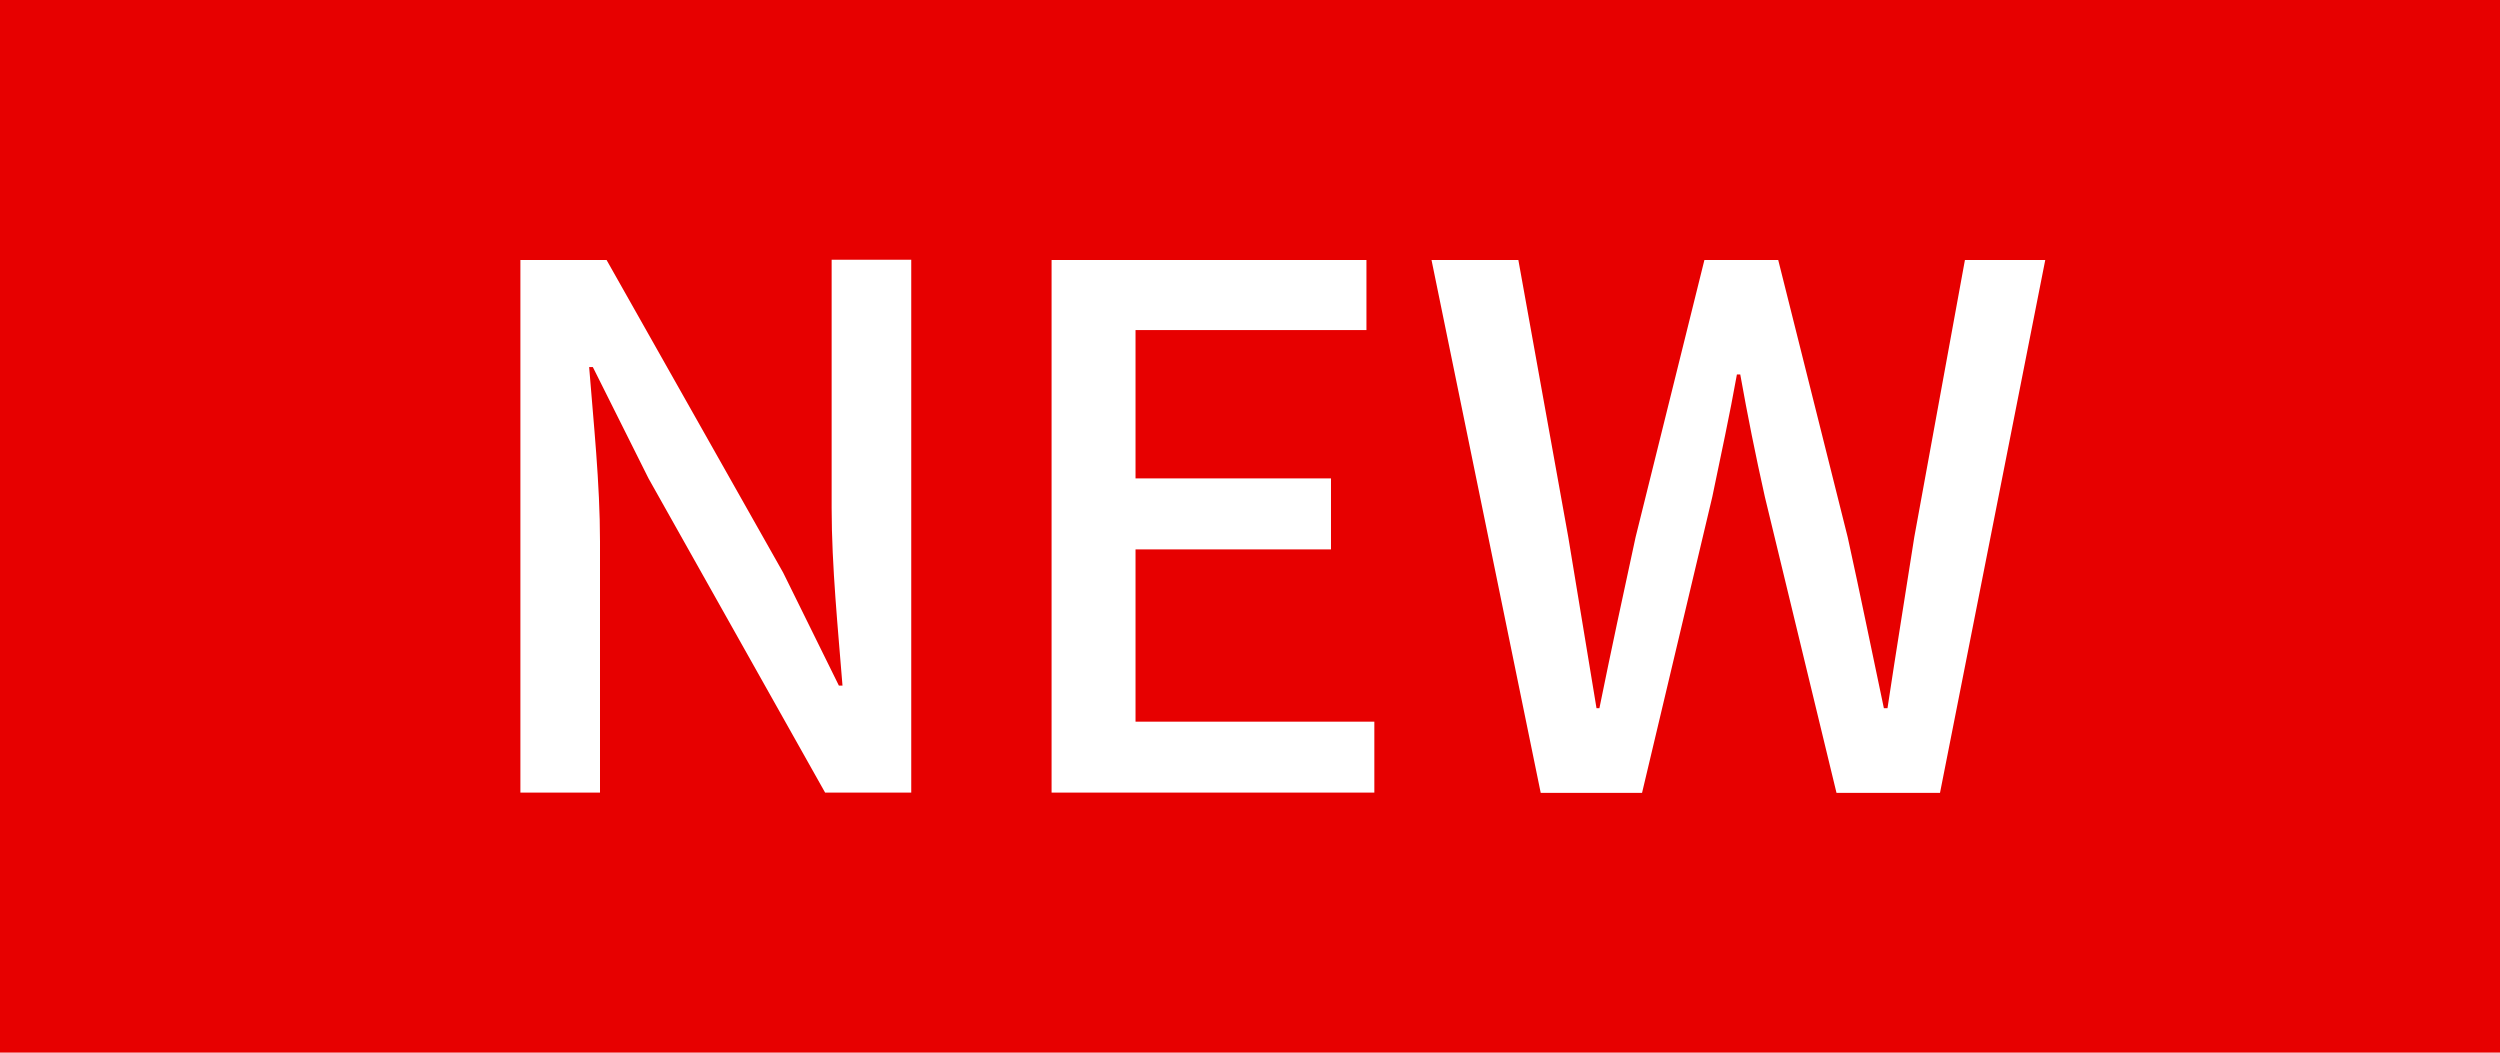 <svg xmlns="http://www.w3.org/2000/svg" width="38" height="16" viewBox="0 0 38 16"><rect width="38" height="16" fill="#e70000"/><g transform="translate(-212.199 -314.483)"><path d="M220.109,318.435h1.31l2.684,4.752.847,1.717h.055c-.066-.836-.165-1.815-.165-2.7v-3.773h1.21v8.1h-1.309l-2.684-4.775-.847-1.694h-.056c.066.836.165,1.771.165,2.652v3.817h-1.21Z" fill="#fff"/><path d="M228.183,318.435h4.786V319.5h-3.51v2.255h2.971v1.079h-2.971v2.618h3.63v1.078h-4.906Z" fill="#fff"/><path d="M233.958,318.435h1.32l.759,4.213.429,2.6h.044c.176-.869.363-1.738.55-2.6l1.046-4.213h1.122l1.056,4.213c.187.848.363,1.717.55,2.6h.055c.132-.88.275-1.749.407-2.6l.77-4.213h1.221l-1.6,8.1h-1.573l-1.089-4.5c-.143-.638-.264-1.243-.374-1.86H238.6c-.11.617-.242,1.222-.374,1.86l-1.068,4.5h-1.54Z" fill="#fff"/></g></svg>